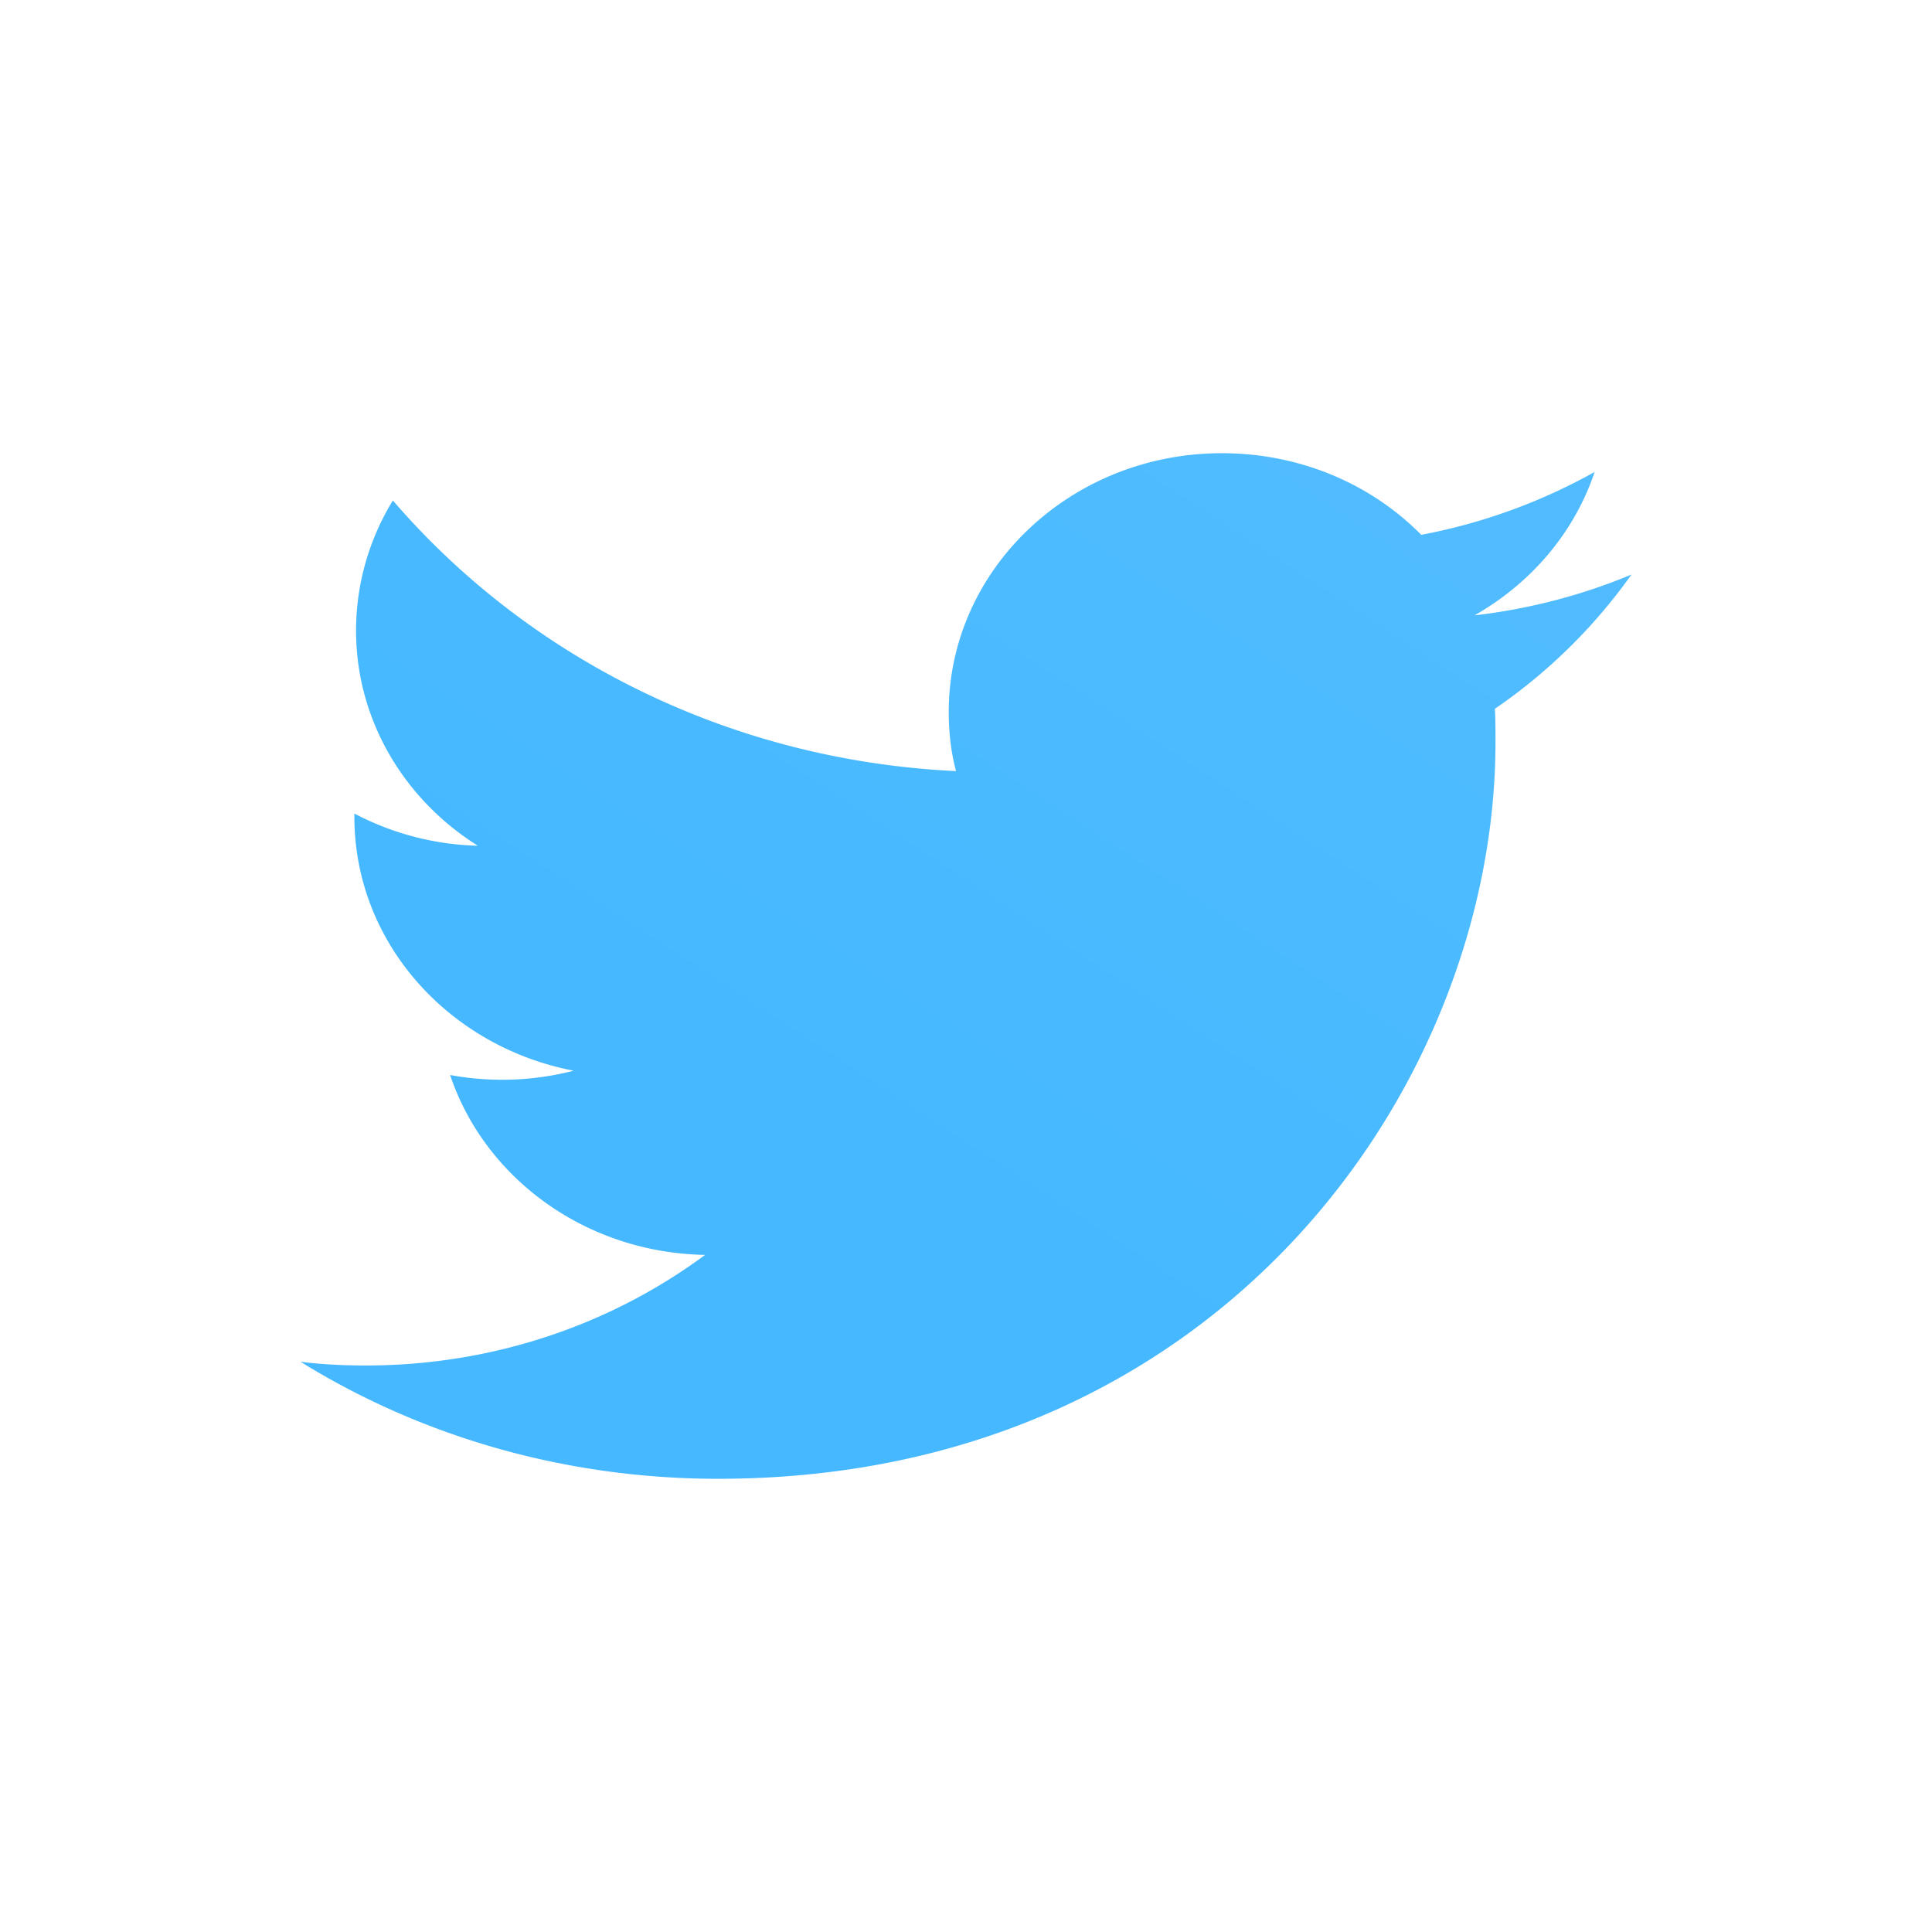<svg width="45" height="45" xmlns="http://www.w3.org/2000/svg"><defs><linearGradient x1="100%" y1="20.308%" x2="50%" y2="79.692%" id="social-twitter-a"><stop stop-color="#50BCFF" offset="0%"/><stop stop-color="#45B8FF" offset="100%"/></linearGradient></defs><path d="M9.726 24.444c11.706 0 18.107-9.192 18.107-17.16 0-.262 0-.525-.014-.775A12.69 12.69 0 0 0 31 3.382c-1.135.475-2.362.8-3.656.951 1.32-.75 2.323-1.926 2.798-3.34a13.33 13.33 0 0 1-4.038 1.464C24.942 1.28 23.293.556 21.458.556c-3.51 0-6.36 2.701-6.36 6.028 0 .475.052.938.17 1.376-5.29-.25-9.976-2.652-13.117-6.303a5.804 5.804 0 0 0-.858 3.026c0 2.089 1.122 3.94 2.837 5.016a6.524 6.524 0 0 1-2.876-.75v.074c0 2.927 2.19 5.353 5.107 5.916a6.676 6.676 0 0 1-2.877.1c.805 2.401 3.154 4.14 5.939 4.19-2.178 1.613-4.923 2.576-7.905 2.576-.515 0-1.017-.024-1.518-.087 2.784 1.726 6.137 2.726 9.726 2.726" transform="translate(7 10)" fill="url(#social-twitter-a)" fill-rule="evenodd"/></svg>